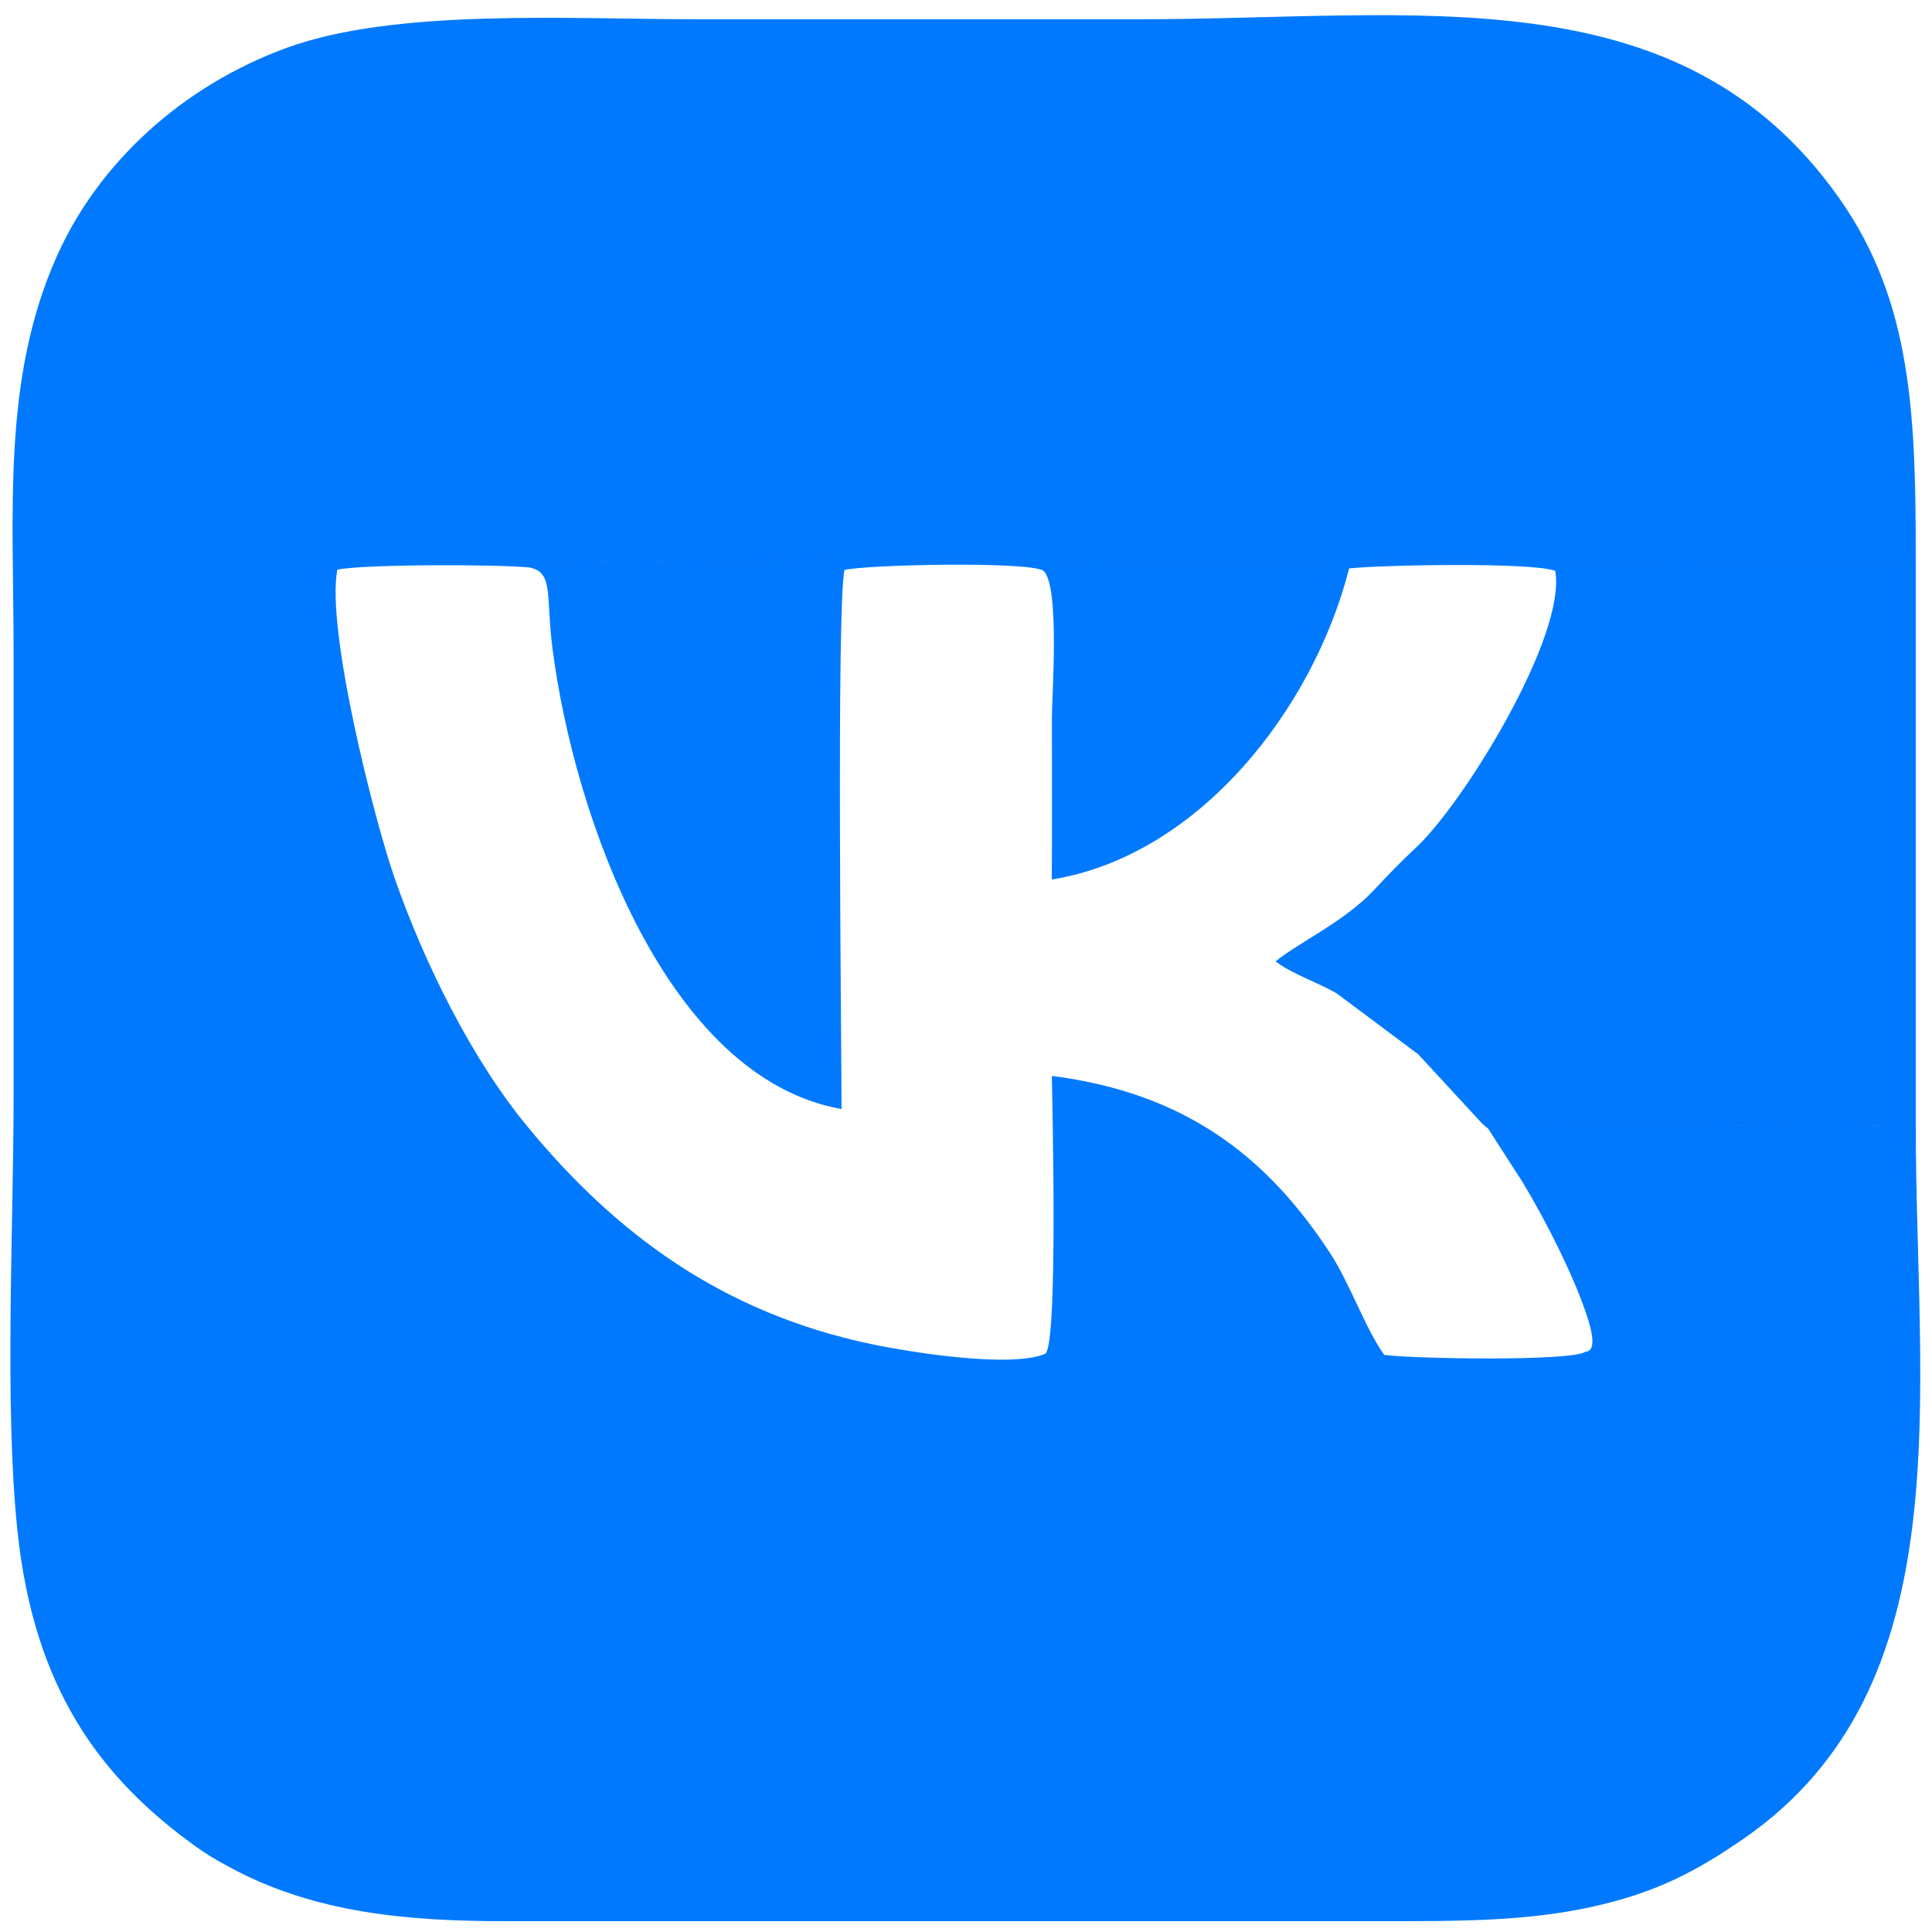 <?xml version="1.0" encoding="UTF-8"?>
<!DOCTYPE svg PUBLIC "-//W3C//DTD SVG 1.1//EN" "http://www.w3.org/Graphics/SVG/1.1/DTD/svg11.dtd">
<!-- Creator: CorelDRAW 2020 (64-Bit) -->
<svg xmlns="http://www.w3.org/2000/svg" xml:space="preserve" width="850px" height="850px" version="1.1" style="shape-rendering:geometricPrecision; text-rendering:geometricPrecision; image-rendering:optimizeQuality; fill-rule:evenodd; clip-rule:evenodd"
viewBox="0 0 850 850"
 xmlns:xlink="http://www.w3.org/1999/xlink"
 xmlns:xodm="http://www.corel.com/coreldraw/odm/2003">
 <defs>
  <style type="text/css">
   <![CDATA[
    .fil0 {fill:#0079FF}
   ]]>
  </style>
 </defs>
 <g id="Слой_x0020_1">
  <path class="fil0" d="M842.86 495.31c-62.62,0 -127.13,-0.27 -188.22,1.12l15.07 23.4c9.87,16.22 23.48,42.74 29.1,61.06 4.51,14.71 -0.9,13.51 -1.32,13.85 -6.21,4.27 -76.33,3.09 -88.49,1.34 -8.03,-10.97 -15.08,-31.39 -23.71,-44.6 -28.31,-43.37 -64.48,-70.67 -122.51,-78.12 0.01,6.11 2.95,117.67 -2.89,122.25 -15.21,6.44 -59.58,-0.69 -76.71,-4.3 -65.63,-13.82 -112.62,-48.69 -151.82,-96.52 -22.47,-27.43 -43.57,-67.93 -57.75,-108.48 -8.89,-25.45 -30.22,-109.25 -25.2,-135.68 11.95,-2.46 70.04,-2.36 84.4,-0.98 4.73,-3.93 -0.84,-1.75 7.79,-2.79 1.59,-0.19 7.75,0.02 9.75,0.05l58.71 0.05c53.36,0 101.94,-4.66 152.51,-0.19 21.57,1.9 85.86,0.07 115.37,0.2 13.84,0.06 24.07,-2.03 37.15,-2.01l76.26 2.07c50.33,1.03 102.02,-0.07 152.51,-0.07 0.01,-63.7 -1.44,-114.1 -33.73,-159.83 -70.22,-99.43 -185.29,-78.65 -308.45,-78.65 -64.52,0 -129.05,0 -193.58,0 -56,0 -132.92,-4.94 -180.91,12.54 -46.15,16.82 -83.16,50.92 -101.41,92.21 -23.88,54.03 -18.79,111.26 -18.79,174.8 0,64.53 0,129.05 0,193.58 0,58.56 -4.11,136.37 1.67,191.7 7.16,68.64 35.6,108.25 78.29,138.94 5.56,4 8.65,5.72 14.52,8.93 37.52,20.56 78.99,24.1 122.56,24.06l387.15 0c30.97,0 60.93,0.05 89.59,-6.17 28.96,-6.29 47.02,-16.04 67.52,-30.23 96.77,-66.96 75.6,-195.03 75.57,-313.53zm-610.05 -245.66c10.95,2.1 7.21,12.03 10.31,36.02 9.5,73.46 50.06,188.59 127.13,202.27 -0.08,-32.92 -2.24,-220.89 1.28,-237.18 10.03,-2.38 80.17,-3.83 87.33,0.24 7.58,5.44 3.93,55.58 3.93,64.41 0,23.83 0.13,47.71 -0.05,71.54 64.57,-10.42 115.01,-74.78 130.82,-136.86 13.88,-1.55 79.52,-2.81 90.68,1.01 5.09,28.88 -40.7,102.84 -61.39,121.94 -6.62,6.12 -11.93,11.73 -18.48,18.68 -12.9,13.69 -32.68,22.79 -43.17,31.23 7.08,5.55 18.94,9.39 26.99,14.17l35.82 26.77 28 30.35c2.05,1.92 1.87,1.7 2.63,2.19 61.09,-1.39 125.6,-1.12 188.22,-1.12l0 -248.35c-50.49,0 -102.18,1.1 -152.51,0.07l-76.26 -2.07c-13.08,-0.02 -23.31,2.07 -37.15,2.01 -29.51,-0.13 -93.8,1.7 -115.37,-0.2 -50.57,-4.47 -99.15,0.19 -152.51,0.19l-58.71 -0.05c-2,-0.03 -8.16,-0.24 -9.75,-0.05 -8.63,1.04 -3.06,-1.14 -7.79,2.79z"/>
 </g>
</svg>
